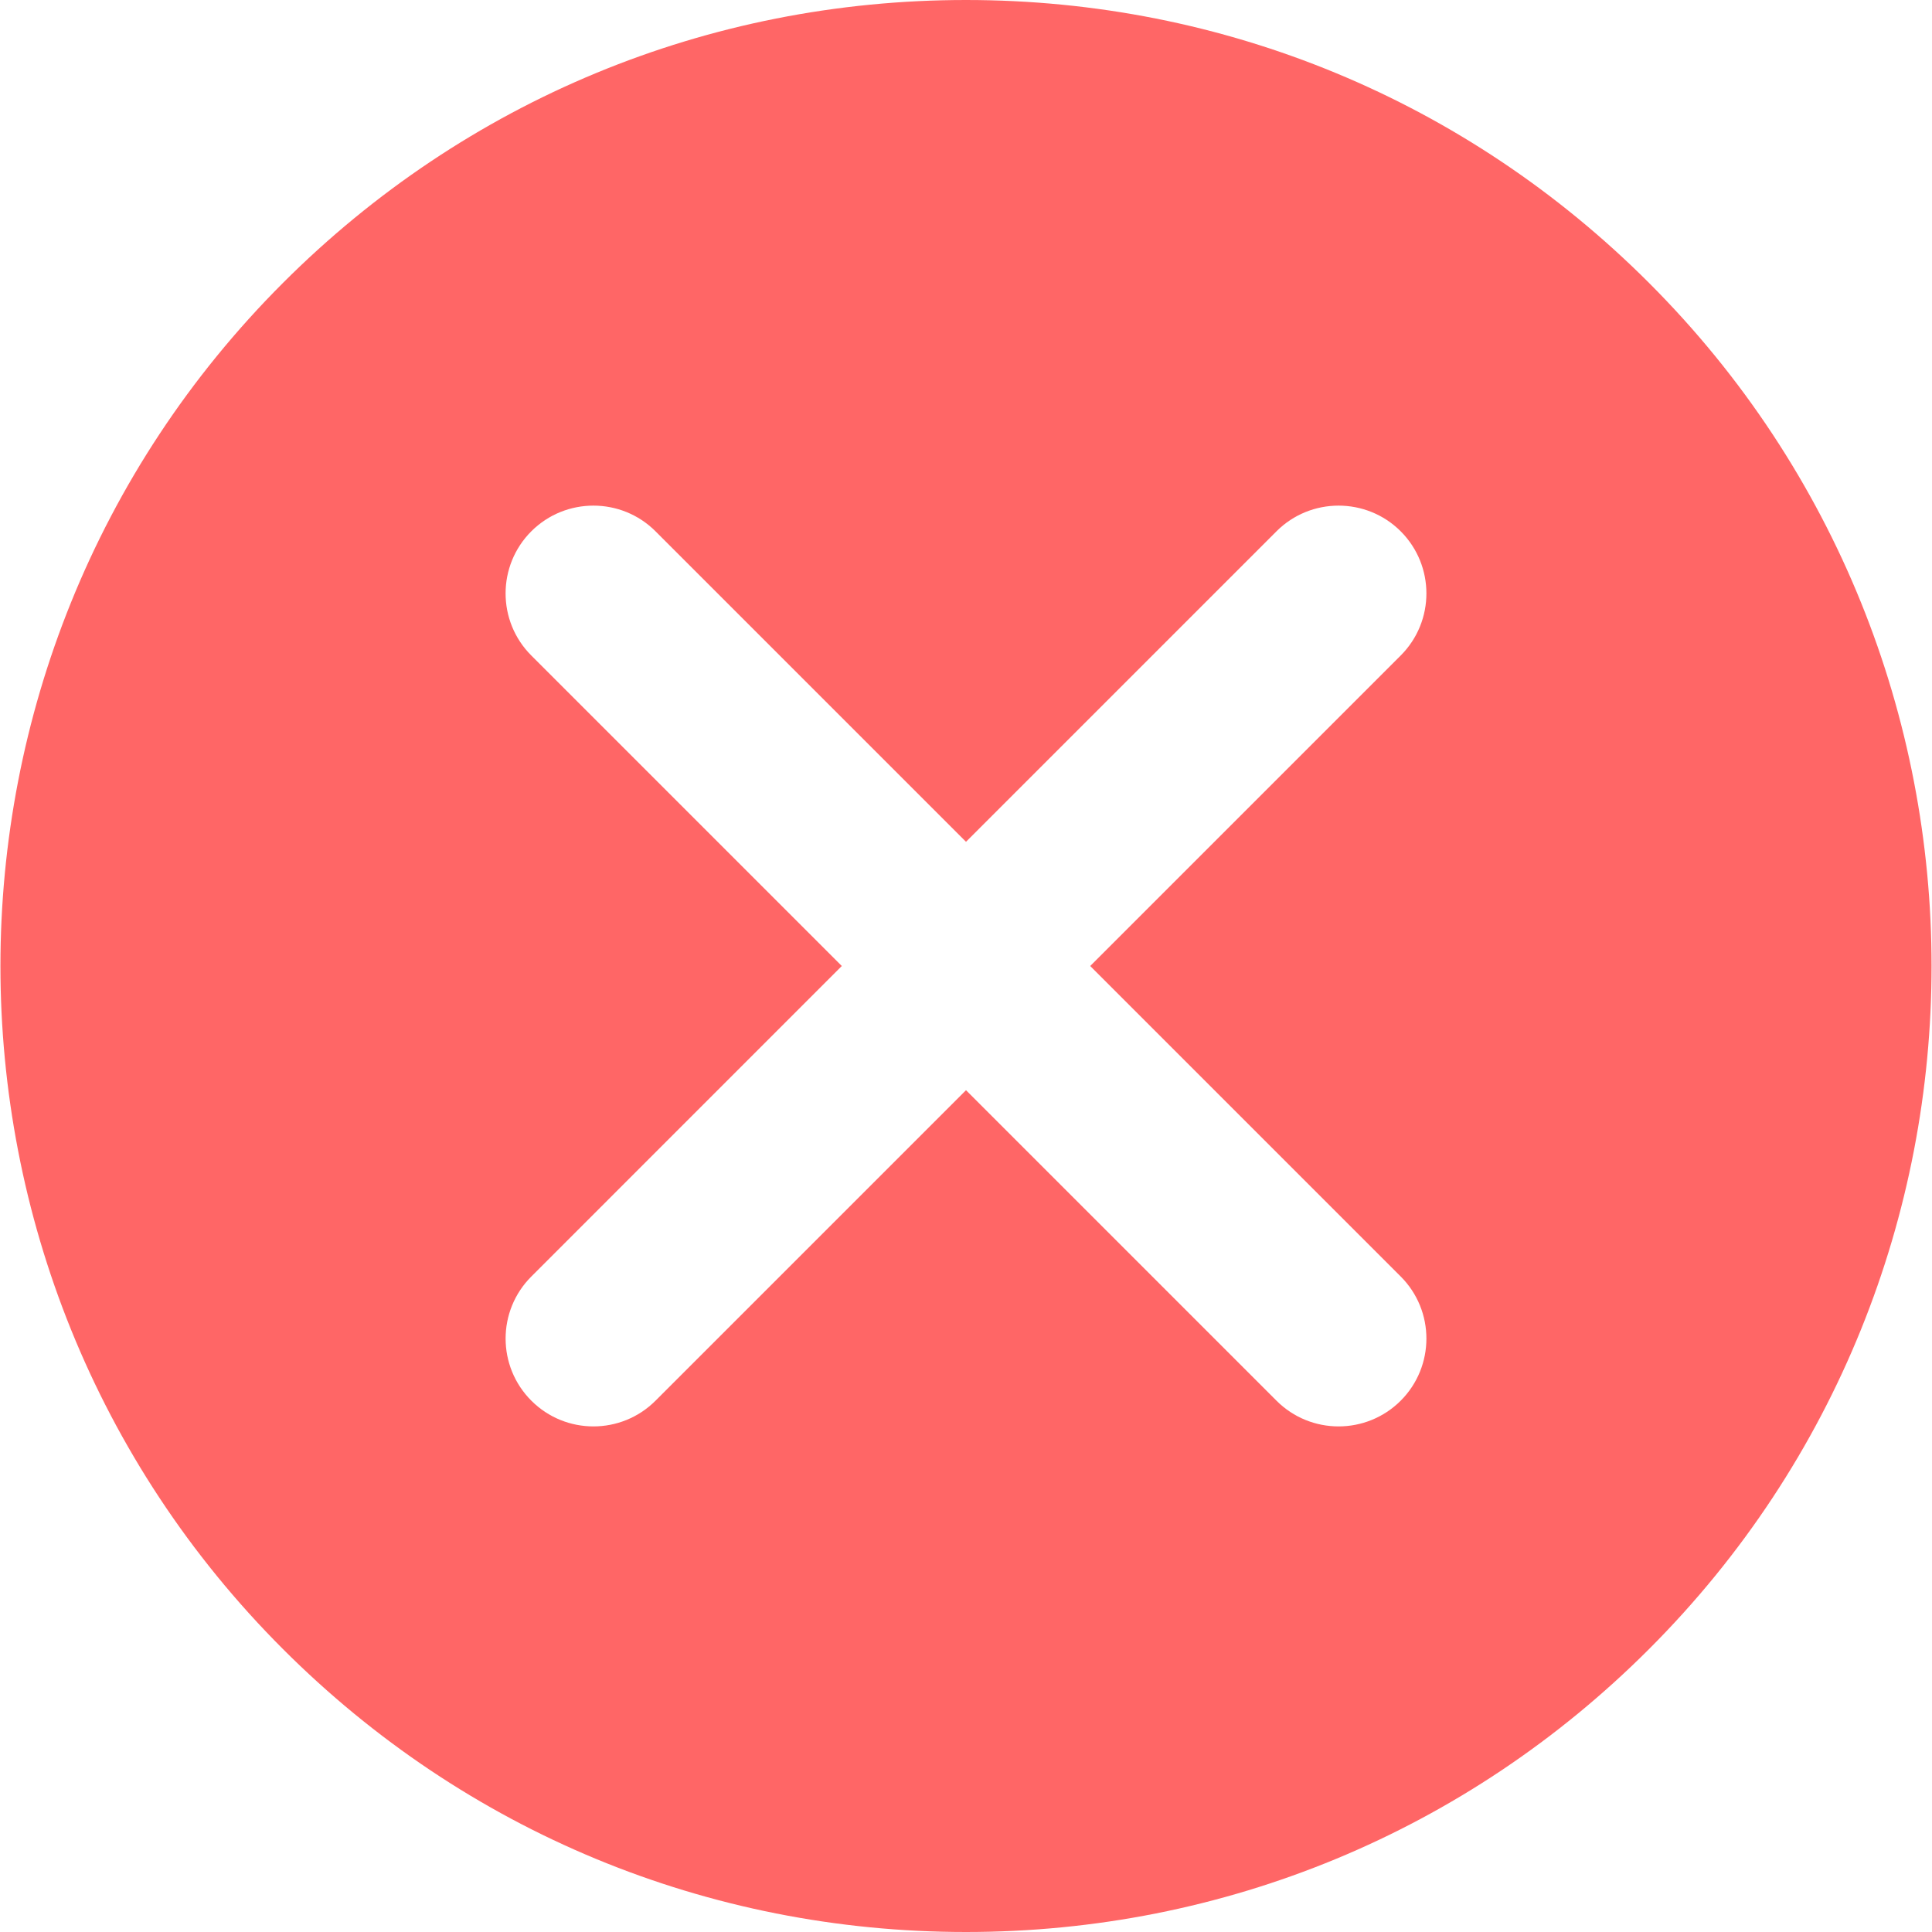<svg width="31" height="31" viewBox="0 0 31 31" fill="none" xmlns="http://www.w3.org/2000/svg">
<g clip-path="url(#clip0_1388_385)">
<path d="M15.5 31C19.64 31 23.533 29.388 26.46 26.46C32.504 20.417 32.504 10.583 26.46 4.54C23.533 1.612 19.64 0 15.5 0C11.36 0 7.467 1.612 4.54 4.54C-1.504 10.583 -1.504 20.417 4.54 26.46C7.467 29.388 11.36 31 15.5 31ZM8.525 8.525C8.801 8.25 9.161 8.113 9.522 8.113C9.882 8.113 10.243 8.25 10.518 8.525L15.5 13.507L20.482 8.525C20.757 8.25 21.118 8.113 21.478 8.113C21.839 8.113 22.2 8.25 22.475 8.525C23.025 9.076 23.025 9.968 22.475 10.518L17.493 15.5L22.475 20.482C23.025 21.032 23.025 21.924 22.475 22.475C21.924 23.025 21.032 23.025 20.482 22.475L15.5 17.493L10.518 22.475C9.968 23.025 9.076 23.025 8.526 22.475C7.975 21.924 7.975 21.032 8.526 20.482L13.507 15.5L8.525 10.518C7.975 9.968 7.975 9.076 8.525 8.525Z" fill="#FF6666"/>
</g>
<defs>
<clipPath id="clip0_1388_385">
<rect width="31" height="31" fill="white" transform="matrix(-1 0 0 -1 31 31)"/>
</clipPath>
</defs>
</svg>

